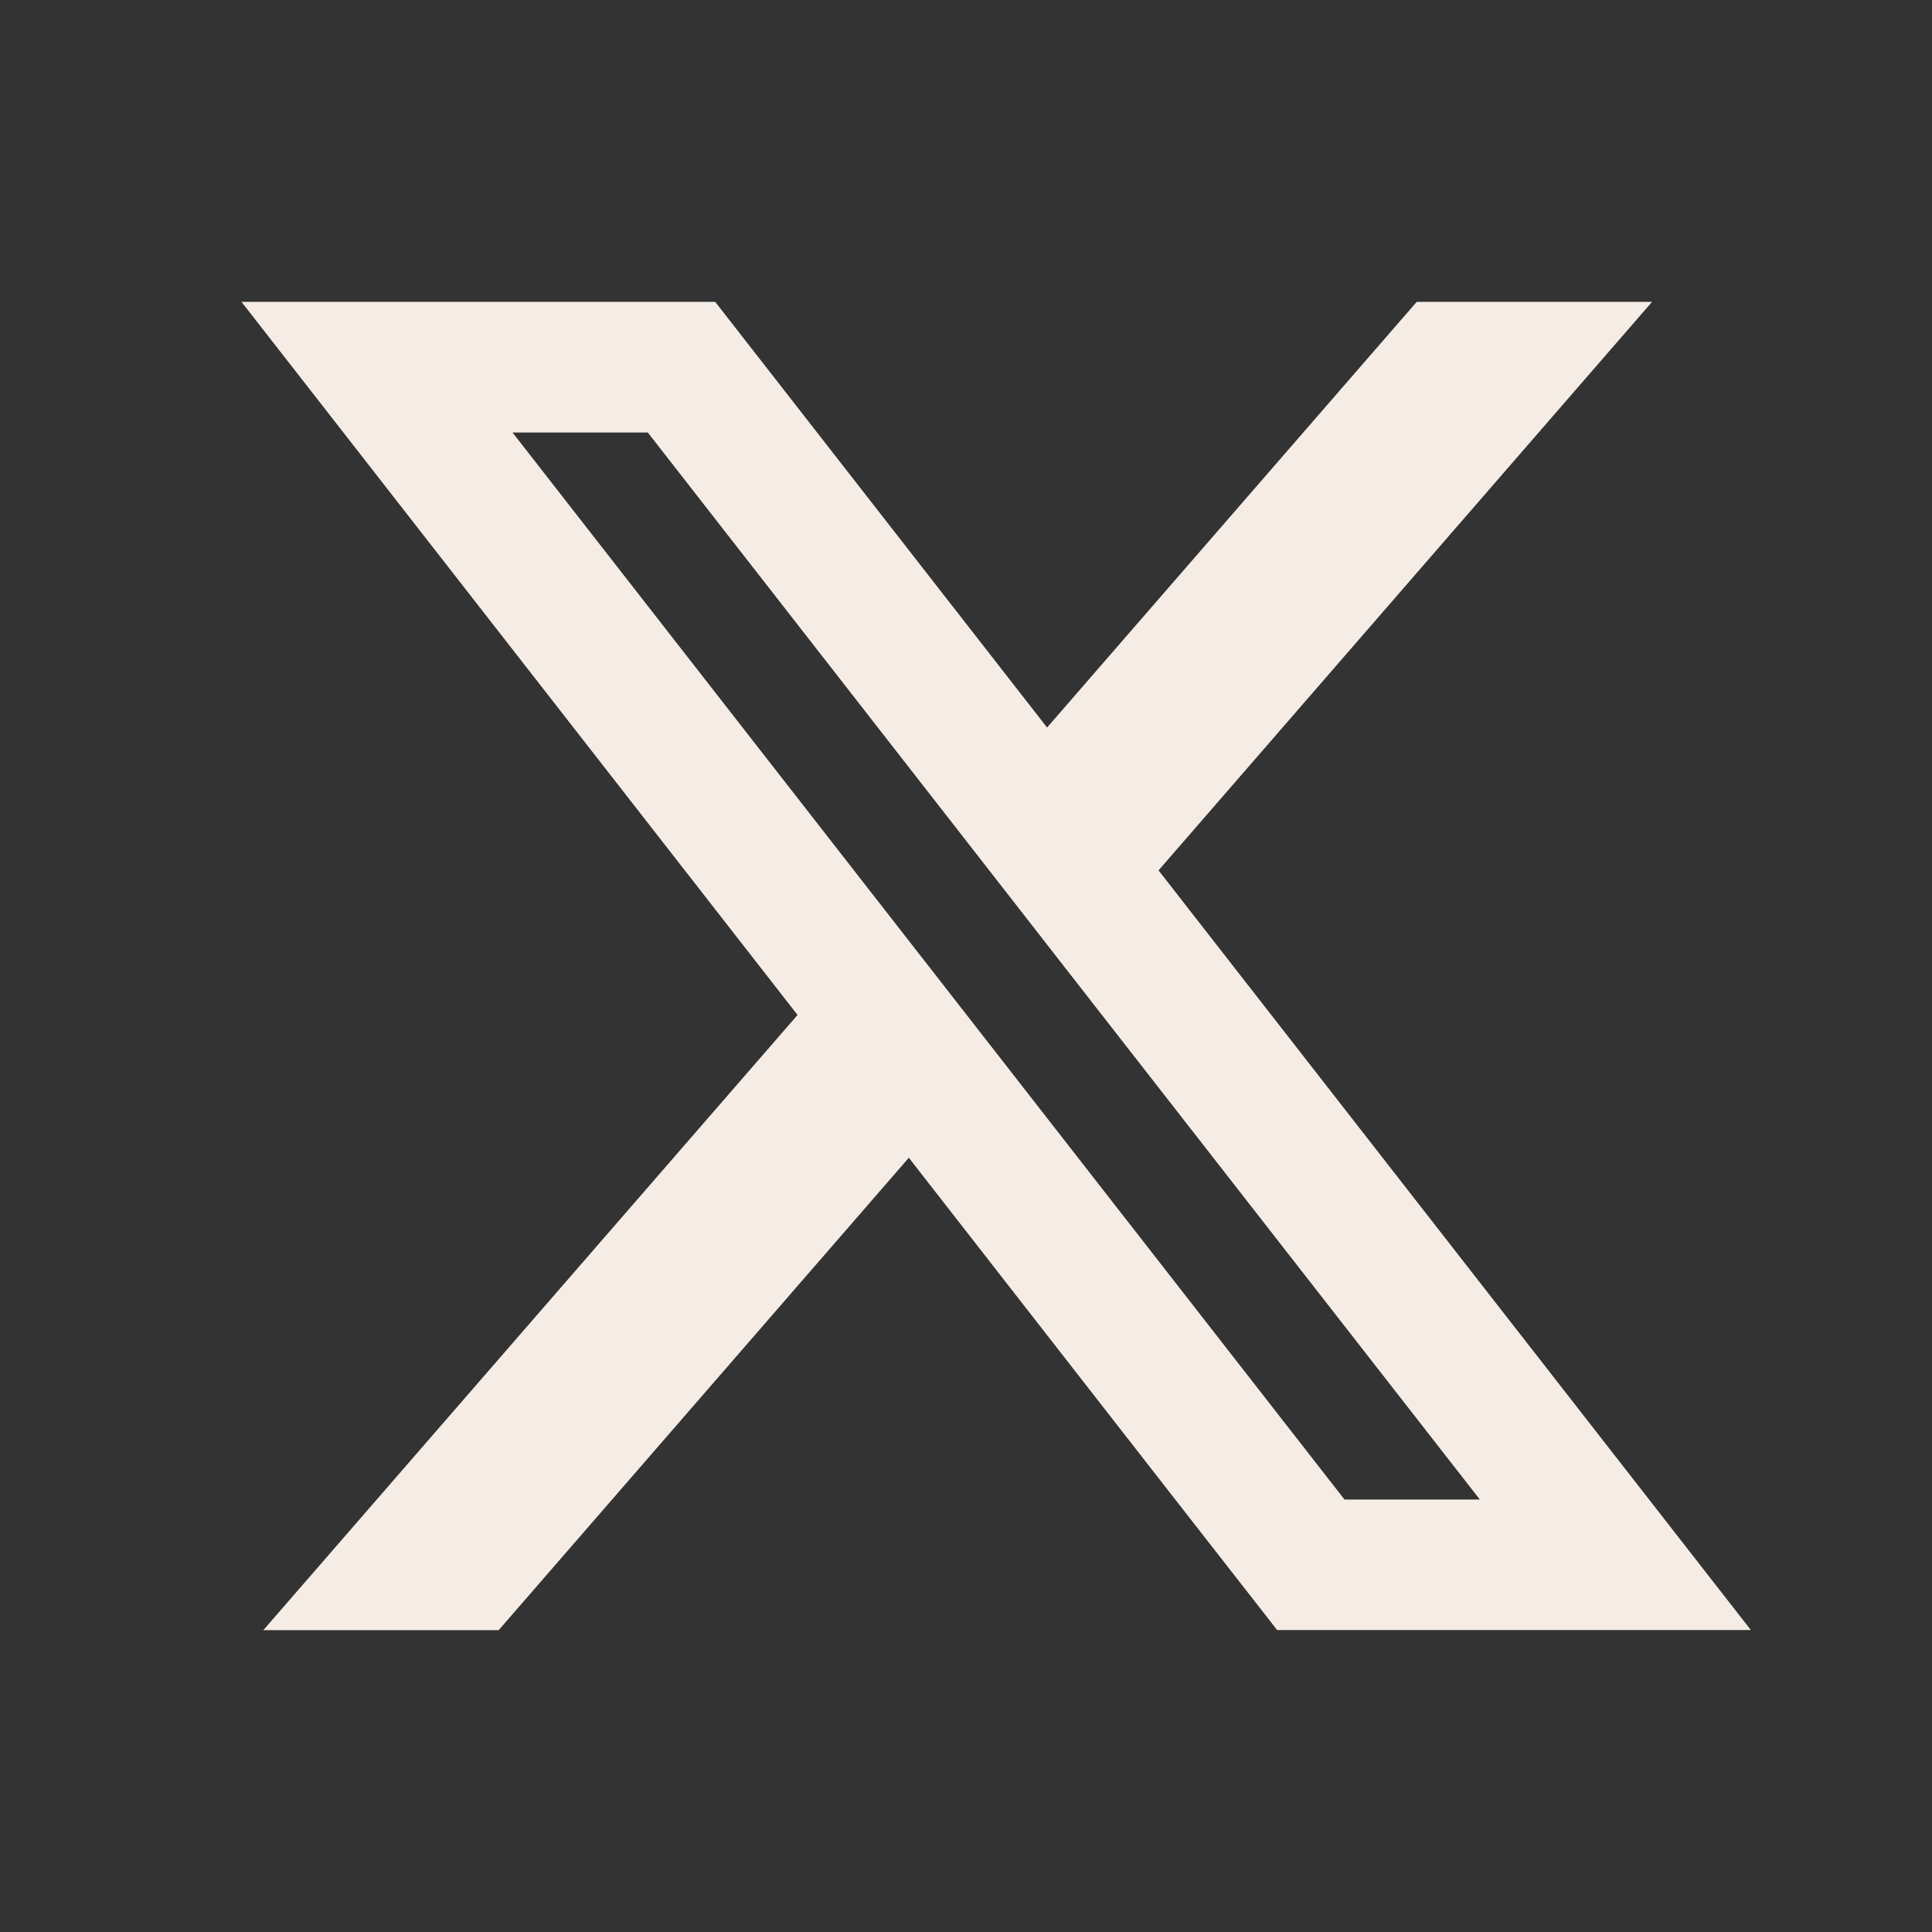 <svg width="32" height="32" viewBox="0 0 32 32" fill="none" xmlns="http://www.w3.org/2000/svg">
<rect x="0" y="0" width="32" height="32" fill="#333333" stroke="none"/>
<path d="M27.314 24.837L19.189 14.416L27.363 5H23.465L17.343 12.05L13.533 7.163L11.846 5H4L5.687 7.163L13.21 16.811L4.362 27H8.26L15.053 19.176L19.465 24.836L21.154 26.999H29L27.313 24.836L27.314 24.837ZM22.269 24.837L16.53 17.476L14.686 15.111L8.489 7.164H10.73L15.867 13.752L17.71 16.117L24.511 24.837H22.269Z" fill="#F5EDE5"/>
</svg>
